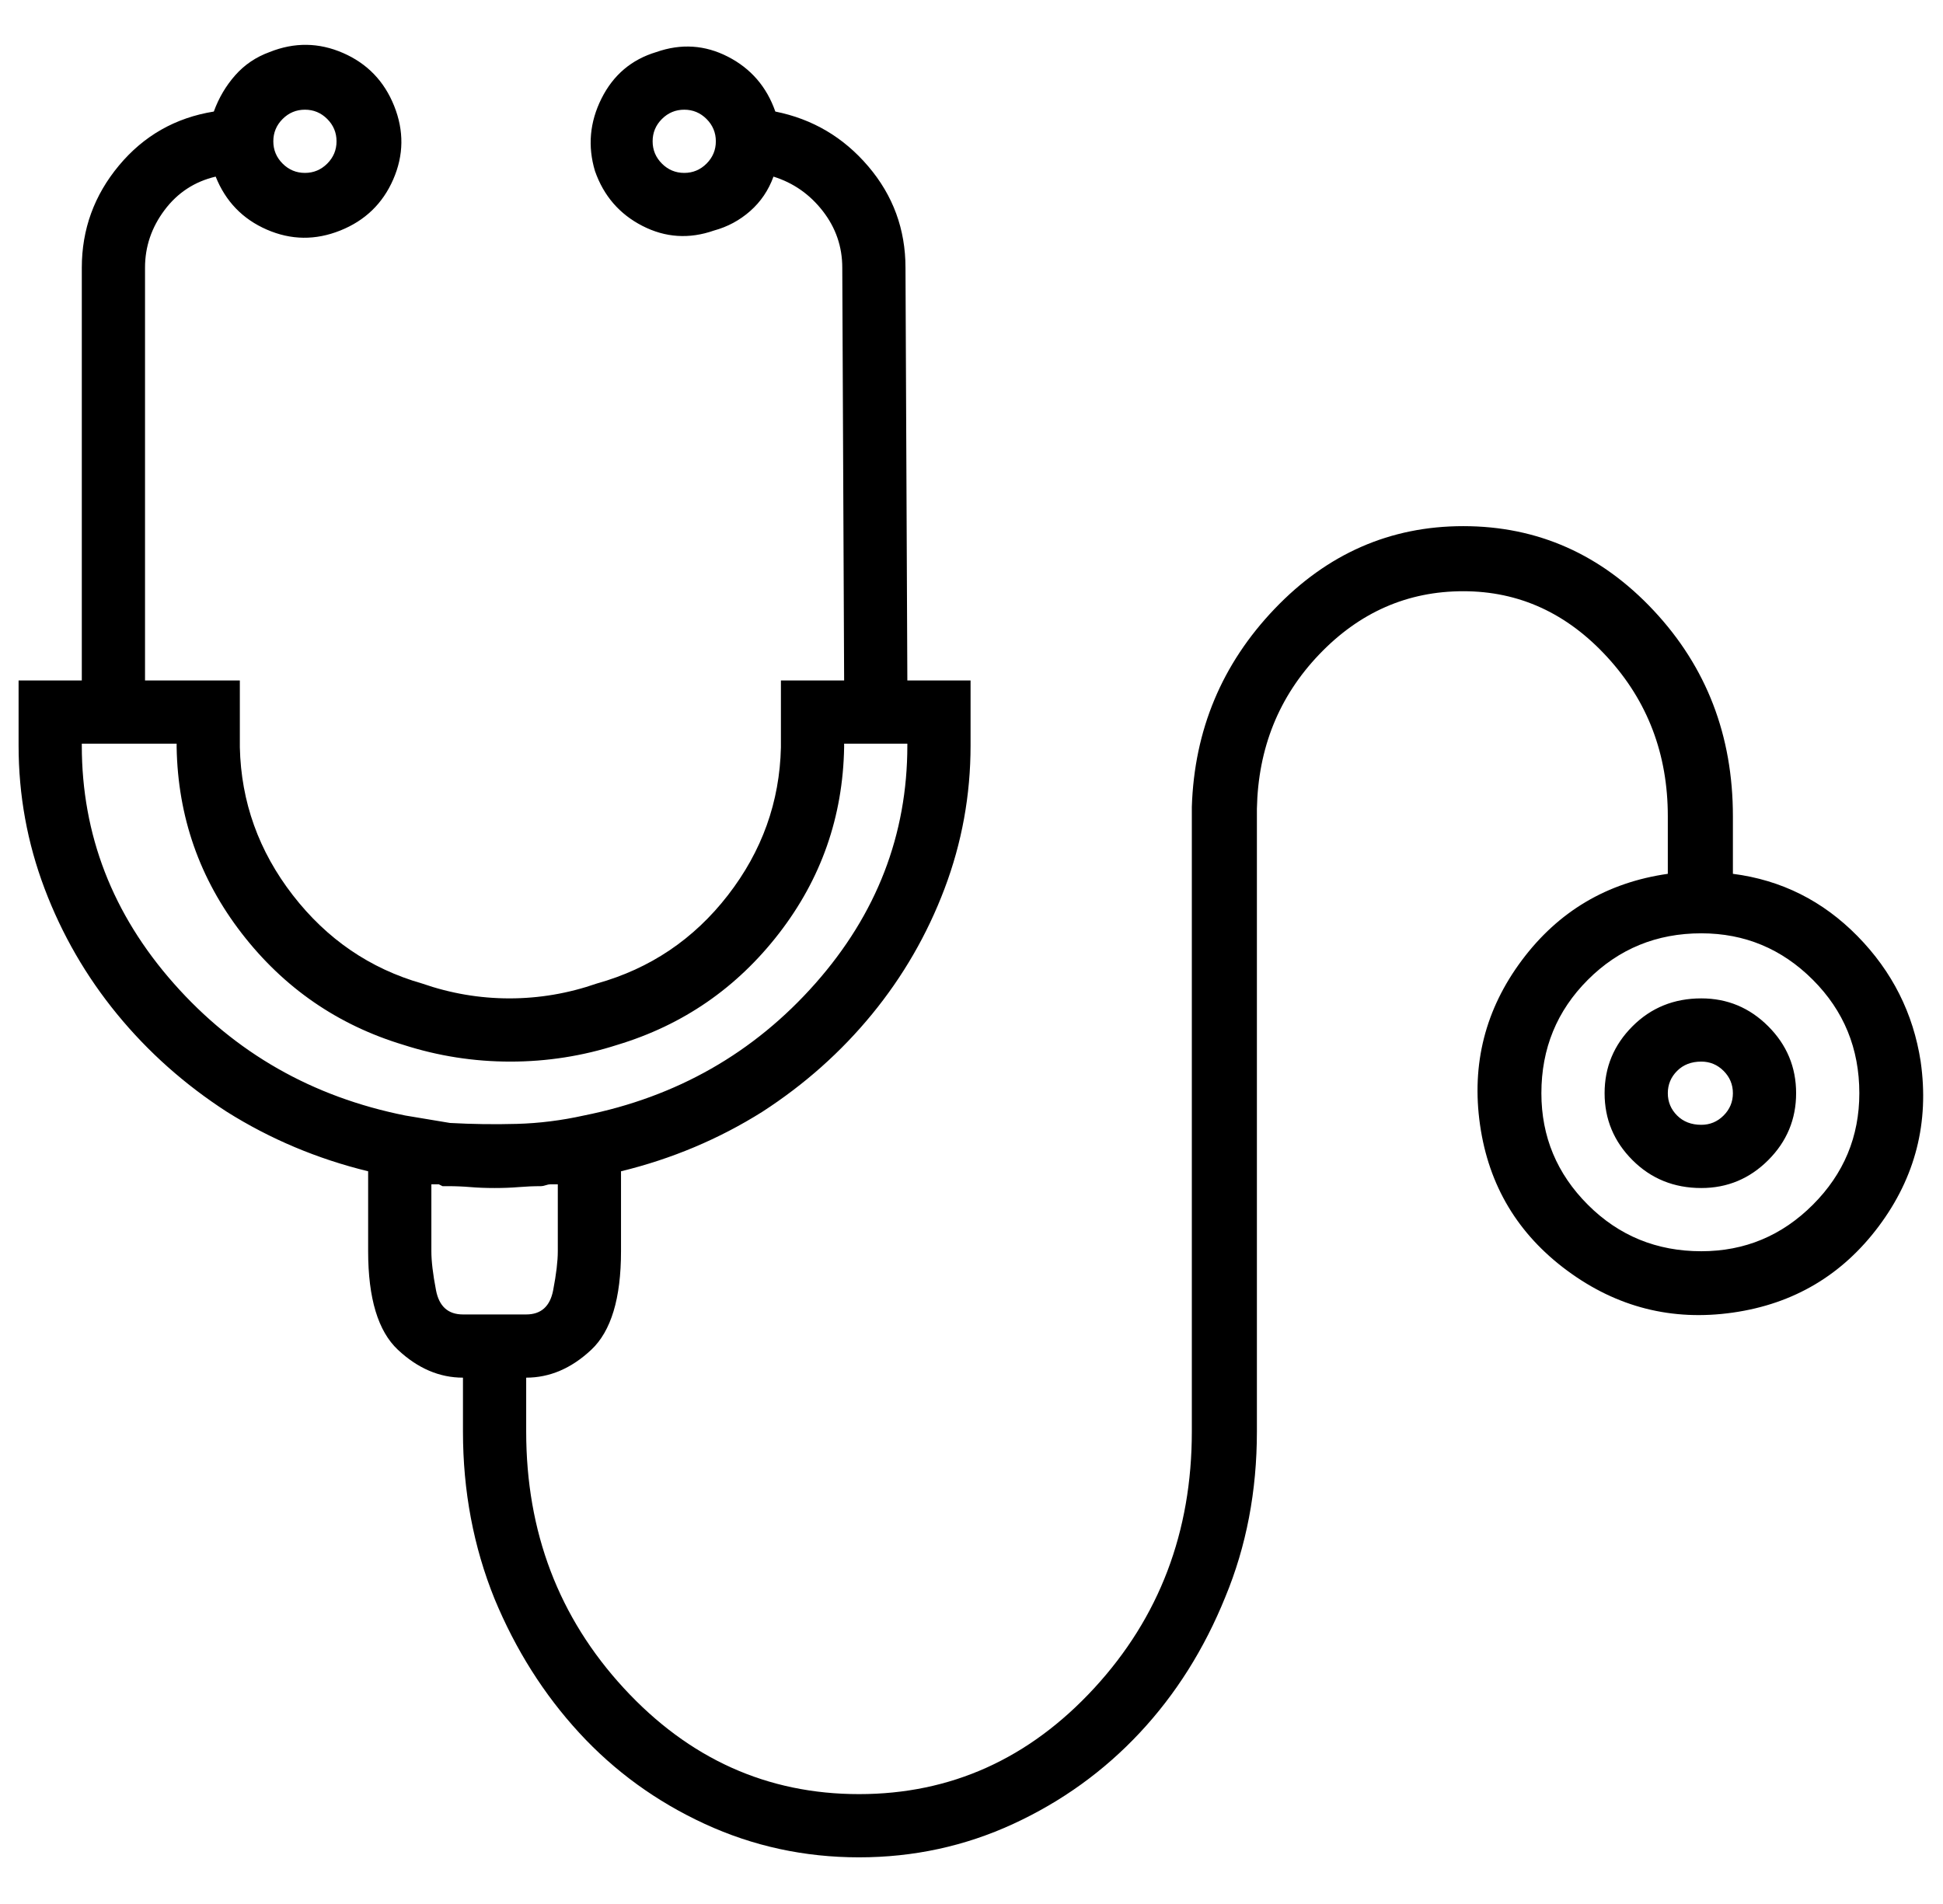 <?xml version="1.0" standalone="no"?>
<!DOCTYPE svg PUBLIC "-//W3C//DTD SVG 1.1//EN" "http://www.w3.org/Graphics/SVG/1.1/DTD/svg11.dtd" >
<svg xmlns="http://www.w3.org/2000/svg" xmlns:xlink="http://www.w3.org/1999/xlink" version="1.1" viewBox="-10 0 1045 1024">
  <g transform="matrix(1 0 0 -1 0 960)">
   <path fill="currentColor"
d="M1023 389q-6 39 -34 67.5t-67 33.5v31q0 65 -42.5 110.5t-102.5 45.5q-59 0 -101.5 -44.5t-44.5 -106.5h1h-1v-336q0 -81 -52.5 -138t-126.5 -57t-126.5 57t-52.5 138v29q19 0 35 15t16 53v43q41 10 76 32q34 22 59 52.5t39 67.5t14 77v35h-34l-1 222q0 31 -20 54.5
t-50 29.5q-7 20 -25.5 29.5t-38.5 2.5q-20 -6 -29.5 -25t-3.5 -39q7 -20 25.5 -29.5t38.5 -2.5q11 3 19.5 10.5t12.5 18.5q16 -5 26.5 -18.5t10.5 -30.5l1 -222h-34v-36q-1 -44 -28.5 -79.5t-70.5 -47.5q-23 -8 -47 -8t-47 8q-42 12 -69.5 47.5t-28.5 79.5v36h-51v222
q0 17 10.5 31t27.5 18q8 -20 27.5 -28.5t39.5 -0.5t28.5 27.5t0.5 39.5t-27.5 28.5t-39.5 0.5q-11 -4 -18.5 -12.5t-11.5 -19.5q-31 -5 -51 -29t-20 -55v-222h-34v-35q0 -40 14 -77t39 -67.5t59 -52.5q35 -22 76 -32v-43q0 -38 16 -53t35 -15v-29q0 -48 17 -90
q17 -41 45.5 -72t67.5 -49t83 -18t83 18t68 49t46 73q17 41 17 89v335q1 49 33.5 83t77.5 34t77.5 -35.5t32.5 -85.5v-31q-49 -7 -78.5 -46.5t-22.5 -88.5t47 -78.5t89 -22.5t78.5 46.5t22.5 88.5zM358 867q-7 0 -12 5t-5 12t5 12t12 5t12 -5t5 -12t-5 -12t-12 -5zM154 901
q7 0 12 -5t5 -12t-5 -12t-12 -5t-12 5t-5 12t5 12t12 5zM34 559v1h51v-2q1 -56 35 -100t87 -60q28 -9 57.5 -9t57.5 9q53 16 87 60t35 100v2h34v-1q0 -72 -49.5 -128t-124.5 -71q-18 -4 -36 -4.5t-36 0.5l-12 2l-12 2q-75 15 -124.5 71t-49.5 128zM239 253q-12 0 -14.5 13
t-2.5 21v36h2h2l2 -1h3q6 0 12 -0.5t13 -0.5t13 0.5t12 0.5q1 0 2.5 0.5t2.5 0.5h2h2v-36q0 -8 -2.5 -21t-14.5 -13h-34zM905 287q-36 0 -61 25t-25 60q0 36 25 61t61 25q35 0 60 -25t25 -61q0 -35 -25 -60t-60 -25zM905 423q-22 0 -37 -15t-15 -36t15 -36t37 -15
q21 0 36 15t15 36t-15 36t-36 15zM905 355q-8 0 -13 5t-5 12t5 12t13 5q7 0 12 -5t5 -12t-5 -12t-12 -5z" />
  </g>

</svg>
